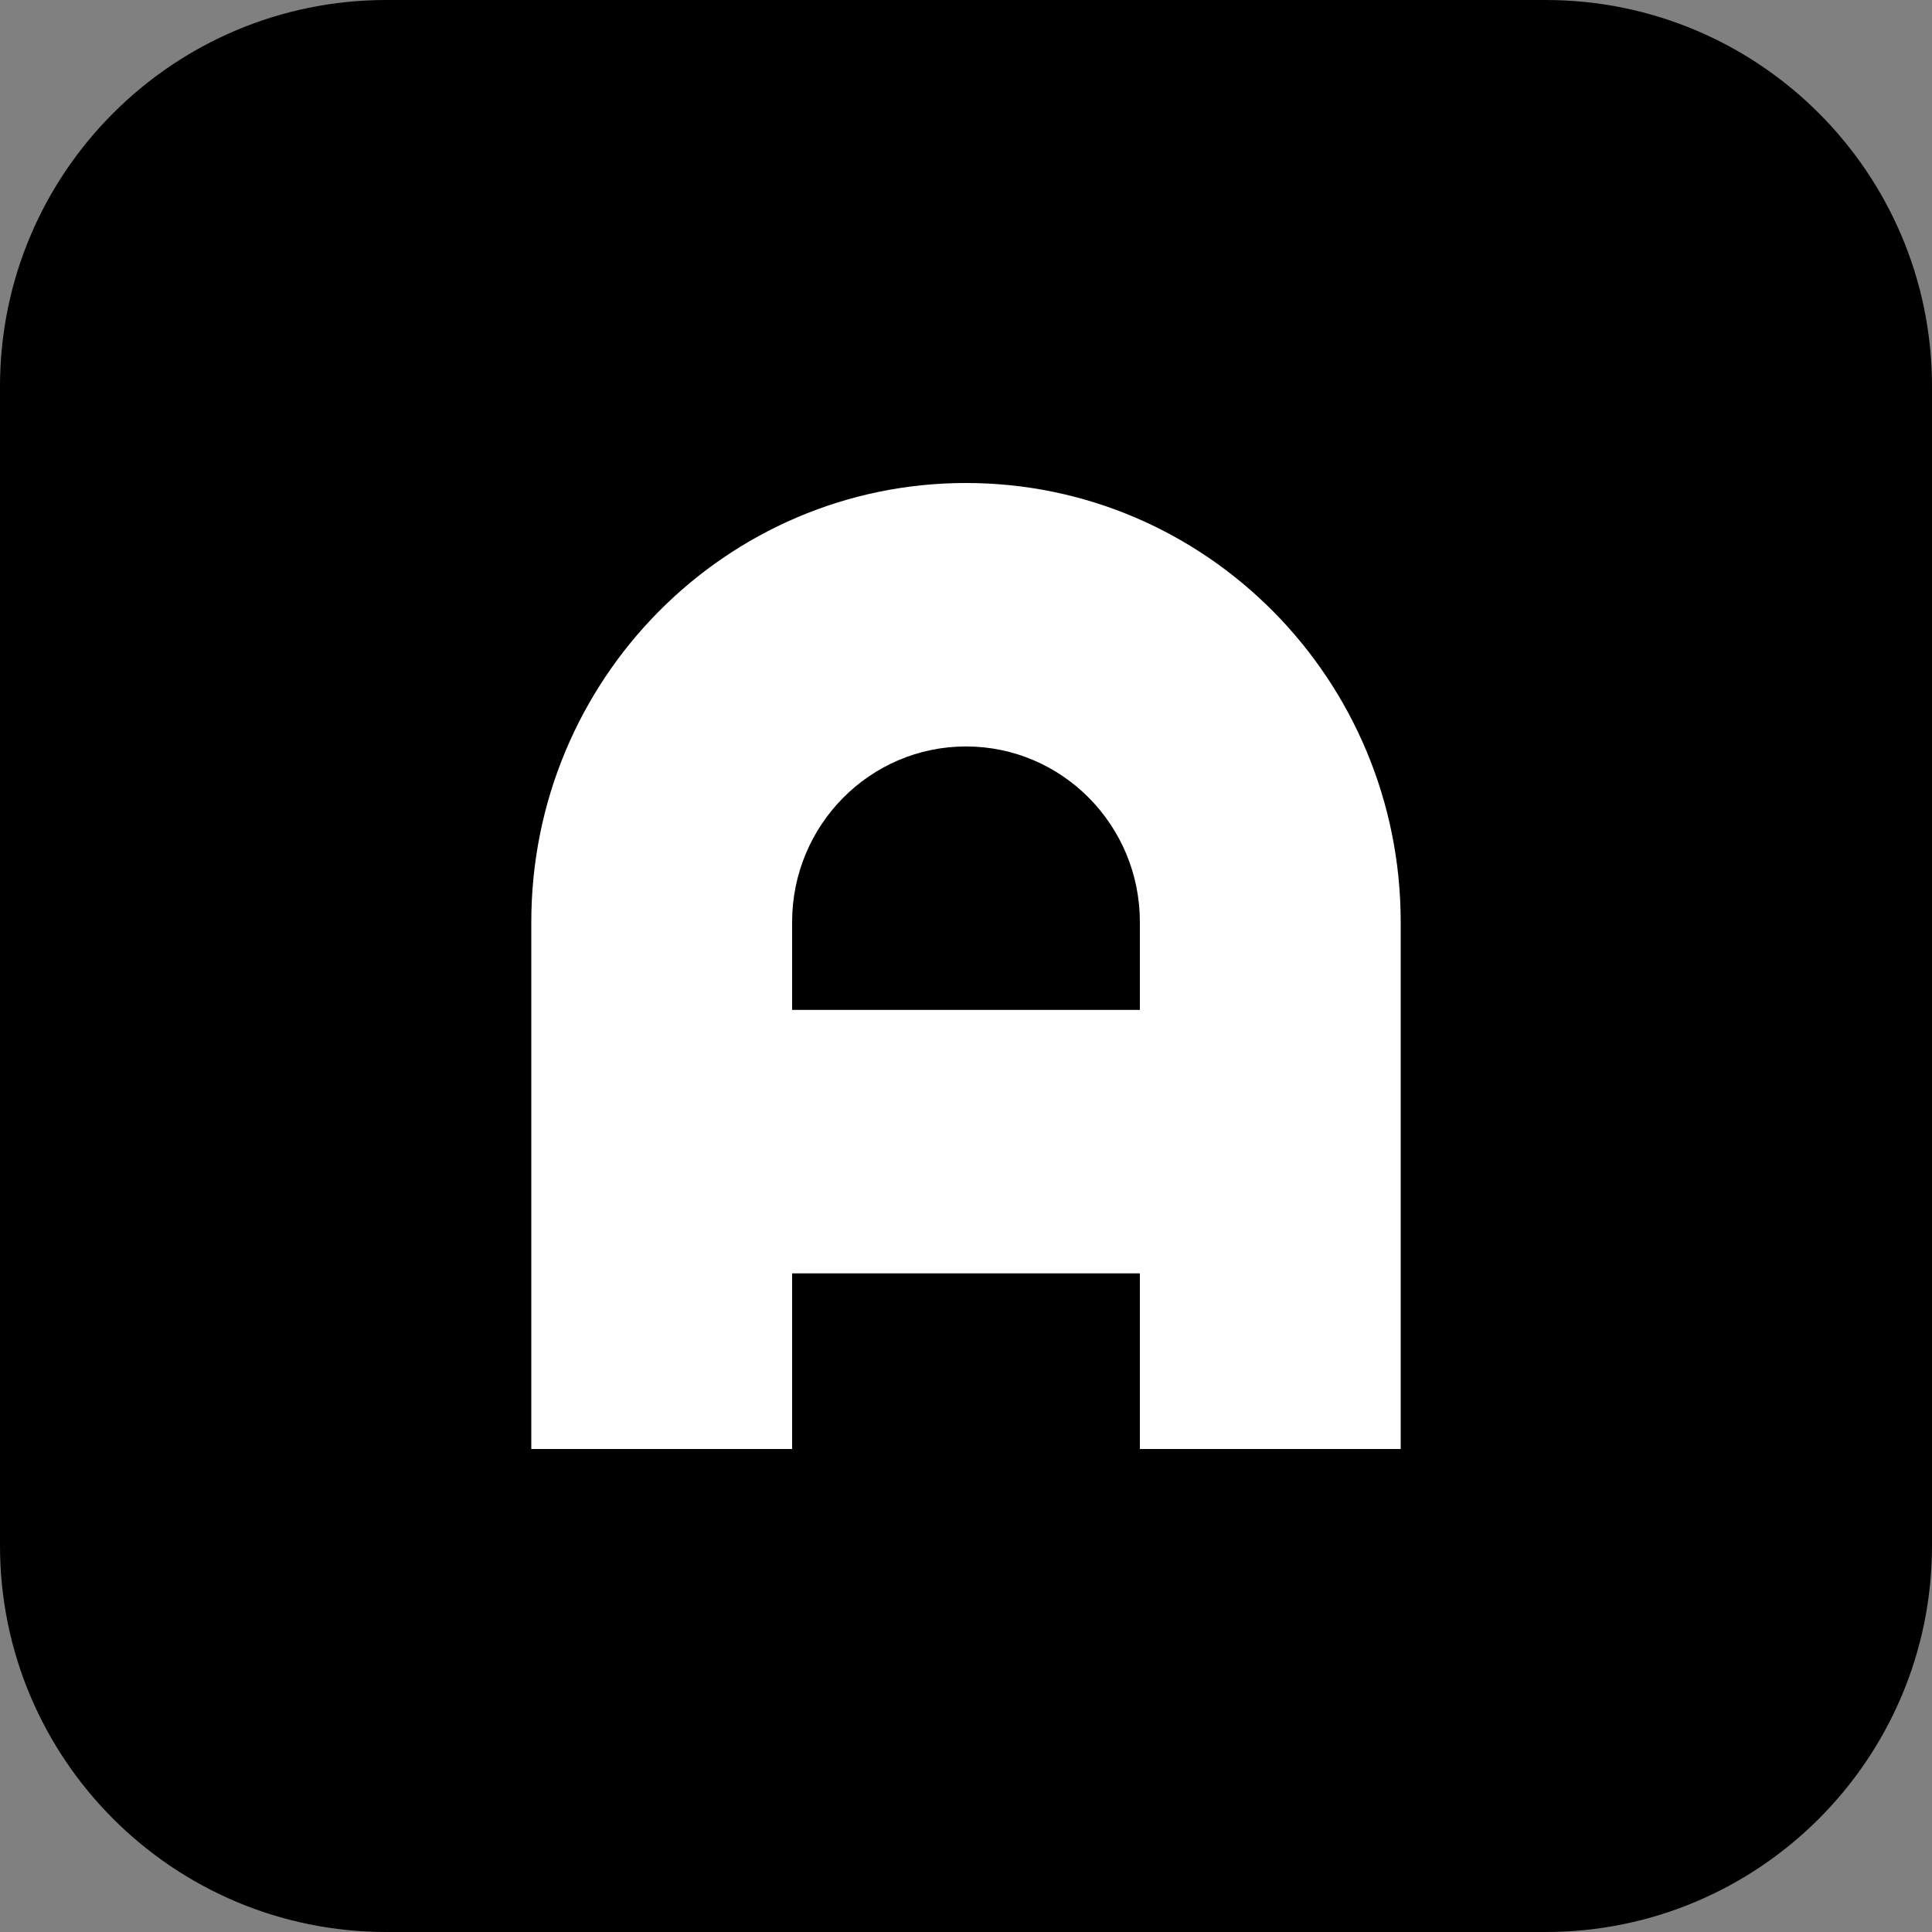 <svg width="80" height="80" viewBox="0 0 80 80" fill="none" xmlns="http://www.w3.org/2000/svg">
<rect x="0" y="0" width="80" height="80" fill="#808080" stroke="none"/>
<g clip-path="url(#clip0_10_836)">
<path d="M0 16C0 7.163 7.163 0 16 0H64C72.837 0 80 7.163 80 16V64C80 72.837 72.837 80 64 80H16C7.163 80 0 72.837 0 64V16Z" fill="black"/>
<path d="M40 20C49.941 20 58 28.14 58 38.182V60H47.2V52.727H32.8V60H22V38.182C22 28.14 30.059 20 40 20ZM40 30.909C36.024 30.909 32.8 34.165 32.8 38.182V41.818H47.2V38.182C47.2 34.165 43.976 30.909 40 30.909Z" fill="white"/>
</g>
<defs>
<clipPath id="clip0_10_836">
<rect width="80" height="80" fill="white"/>
</clipPath>
</defs>
</svg>

